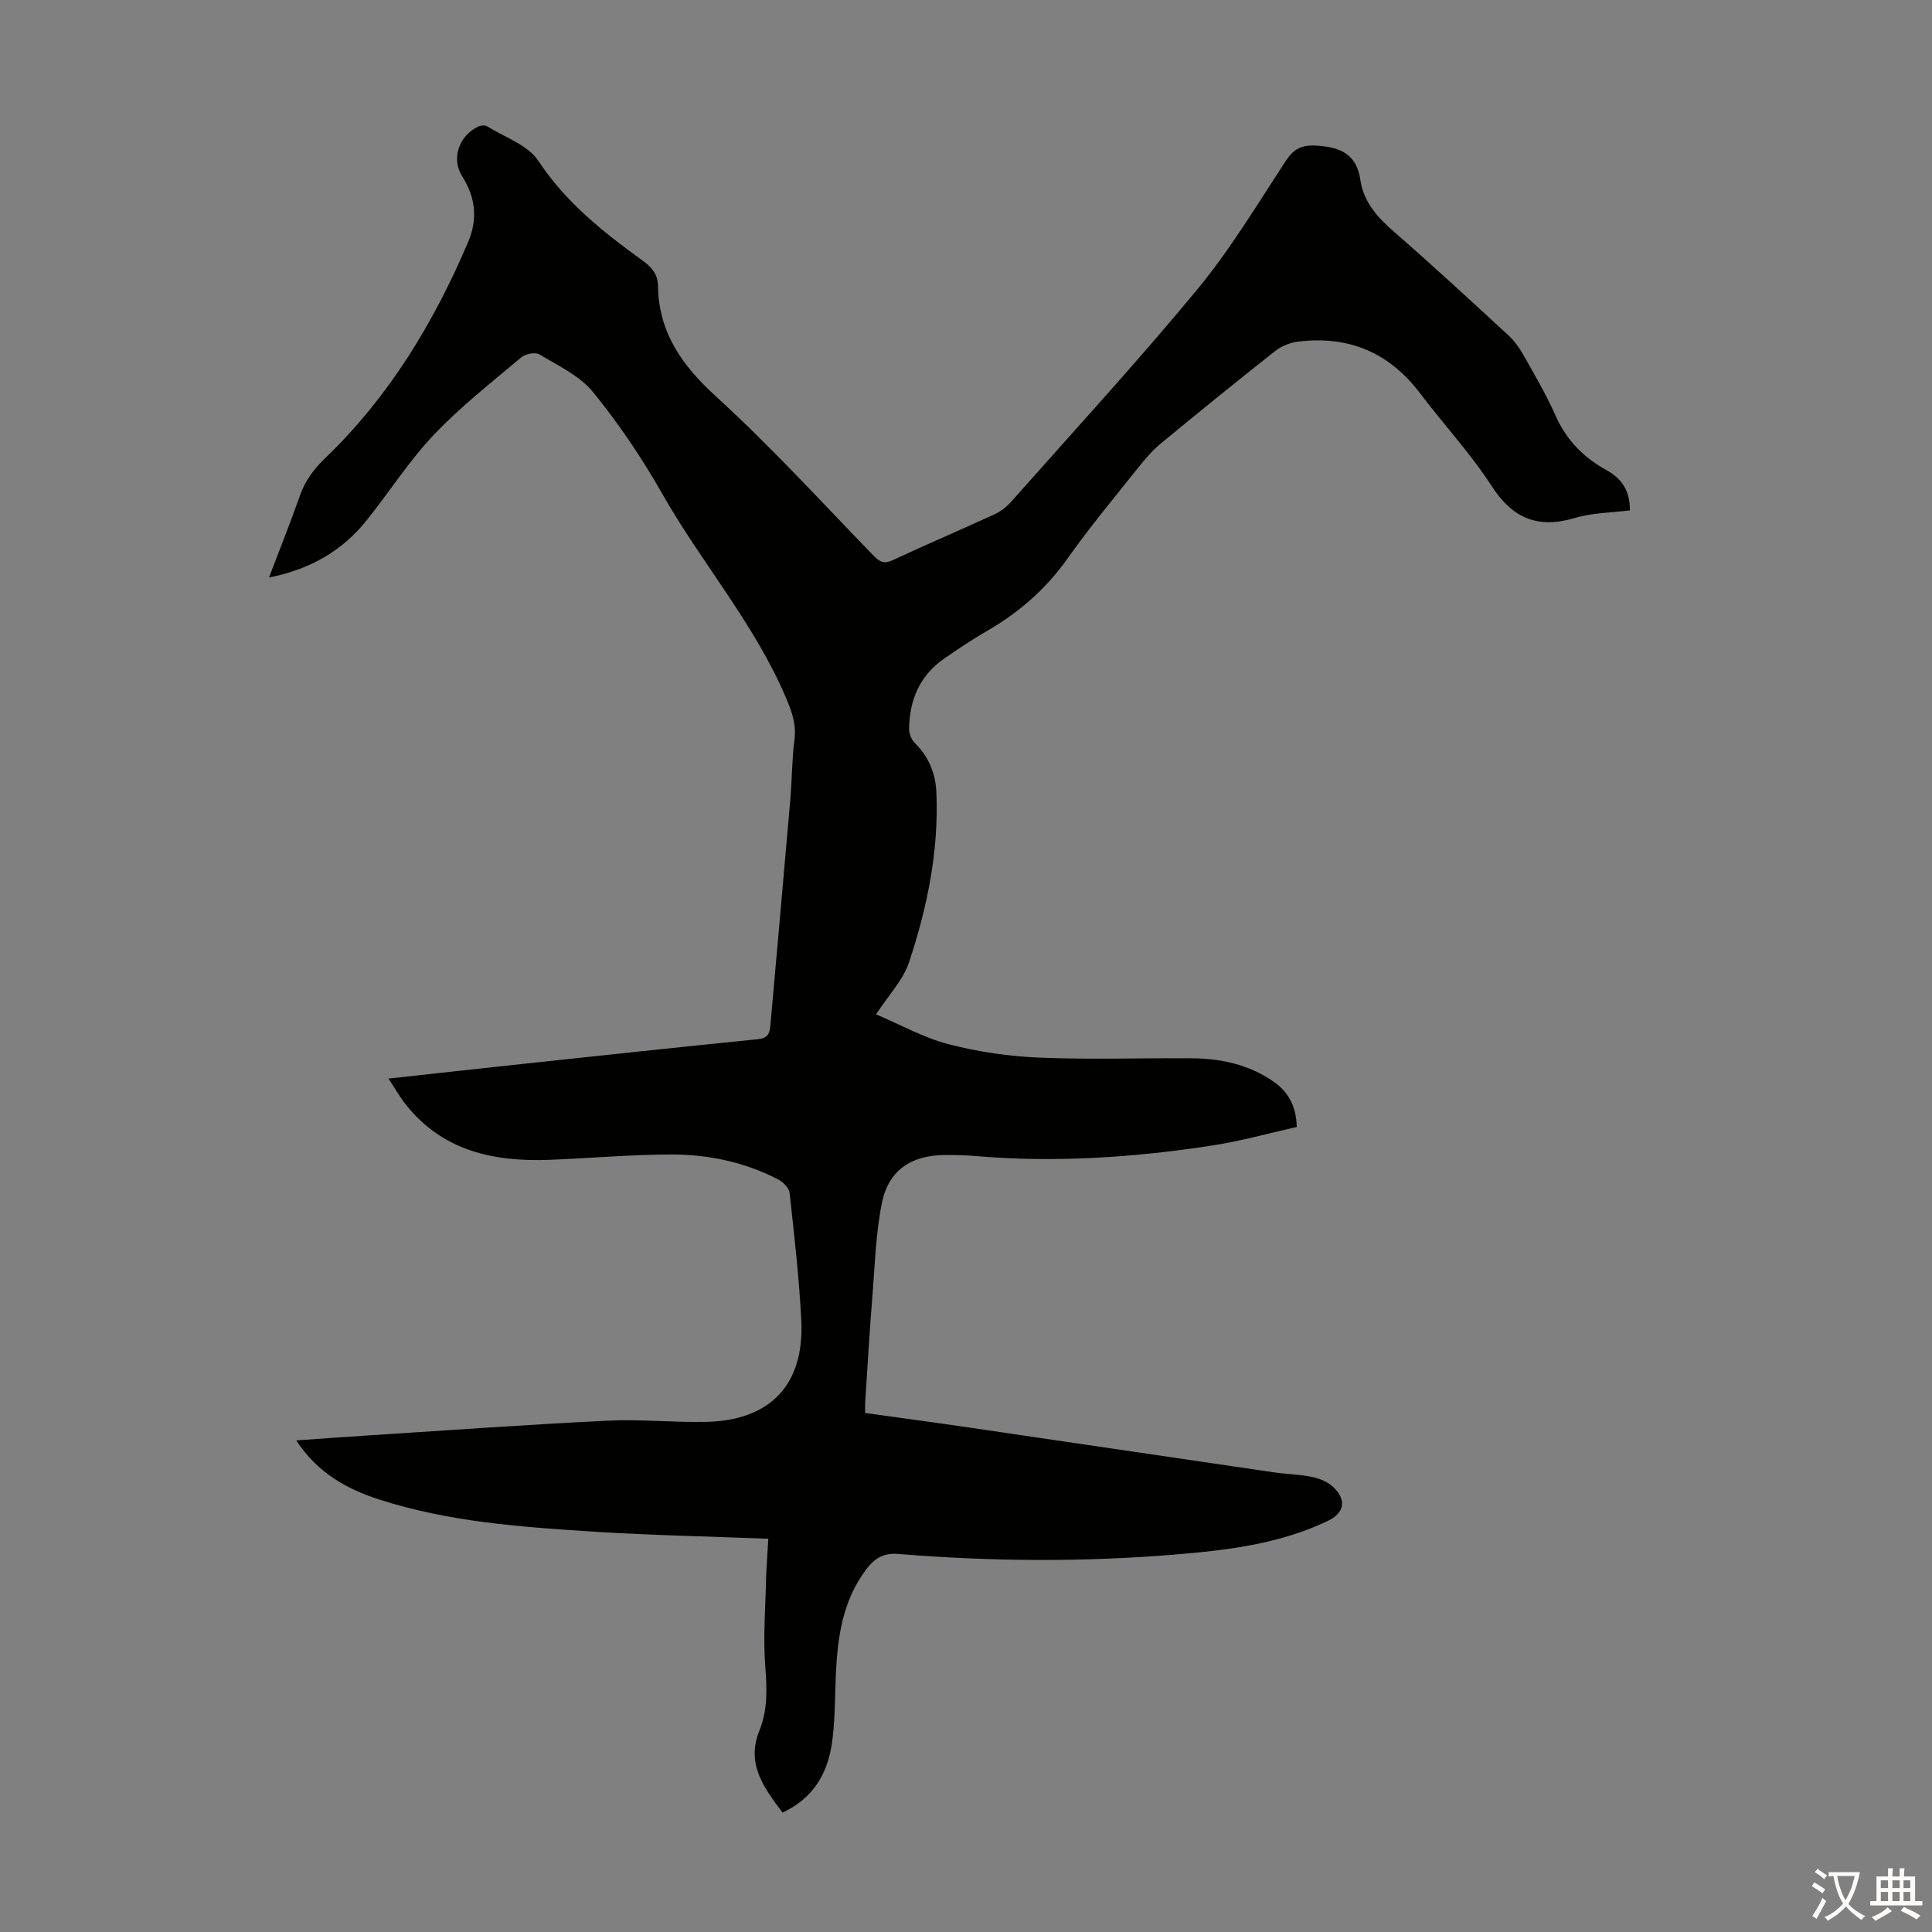 <svg enable-background="new 0 0 400 400" viewBox="0 0 400 400" xmlns="http://www.w3.org/2000/svg"><rect x="0" y="0" width="400" height="400" fill="#808080" stroke="none"/><path d="m159.07 318.58c-12.38-.48-24.23-.71-36.04-1.46-15.06-.96-30.16-2.01-44.66-6.71-6.68-2.17-12.68-5.53-17.04-12.19 5.51-.38 10.57-.76 15.63-1.08 16.3-1.04 32.59-2.22 48.9-3.01 6.8-.33 13.65.41 20.46.25 13.22-.32 20.23-7.75 19.58-20.98-.44-8.82-1.46-17.61-2.42-26.4-.11-1.02-1.32-2.26-2.34-2.79-6.98-3.64-14.57-5.21-22.34-5.19-8.37.03-16.73.79-25.11 1.11-11.53.43-22.07-1.84-29.71-11.49-1.22-1.55-2.2-3.29-3.55-5.33 8.96-.98 17.37-1.92 25.79-2.82 16.91-1.81 33.81-3.64 50.73-5.34 1.97-.2 2.4-1.15 2.54-2.76 1.38-15.6 2.79-31.2 4.13-46.8.36-4.12.33-8.29.86-12.39.41-3.17-.5-5.79-1.71-8.64-6.52-15.38-17.54-28.02-25.7-42.4-4.17-7.35-8.97-14.45-14.3-21-2.76-3.38-7.21-5.45-11.1-7.79-.85-.51-2.89-.11-3.75.62-6.16 5.19-12.56 10.2-18.09 16.02-5.13 5.4-9.19 11.81-13.87 17.66-5.06 6.34-11.67 10.19-20.27 11.9 2.26-5.94 4.45-11.38 6.39-16.92 1.1-3.14 2.88-5.52 5.31-7.86 13.18-12.68 22.46-28.04 29.56-44.75 1.93-4.55 1.57-9.1-1.22-13.46-2.37-3.7-.75-8.46 3.3-10.39.51-.24 1.38-.32 1.82-.04 3.65 2.28 8.44 3.86 10.61 7.15 5.72 8.67 13.51 14.81 21.67 20.72 1.83 1.33 3.07 2.77 3.1 5.18.14 9.69 5.01 16.5 12.09 22.96 11.39 10.38 21.81 21.83 32.56 32.9 1.28 1.31 2.17 1.75 3.96.91 6.99-3.26 14.09-6.28 21.09-9.5 1.27-.58 2.48-1.53 3.41-2.58 12.91-14.58 26.11-28.93 38.52-43.94 6.81-8.24 12.39-17.53 18.26-26.51 1.74-2.66 3.37-3.51 6.65-3.28 4.96.35 8.11 1.87 8.89 7.14.67 4.54 3.53 7.7 6.93 10.66 8.02 6.98 15.83 14.21 23.65 21.41 1.2 1.11 2.24 2.49 3.05 3.92 2.36 4.19 4.82 8.35 6.76 12.73 2.24 5.06 5.78 8.68 10.51 11.29 3.09 1.7 4.92 4.15 4.89 8.36-3.75.48-7.72.47-11.36 1.56-7.7 2.3-12.91.13-17.3-6.66-4.36-6.74-9.91-12.69-14.76-19.12-6.38-8.45-14.79-12-25.21-10.73-1.67.2-3.49.91-4.8 1.95-8 6.3-15.9 12.73-23.76 19.21-1.7 1.41-3.17 3.14-4.56 4.88-4.95 6.22-10.05 12.33-14.63 18.81-4.5 6.36-10.1 11.25-16.79 15.1-3 1.73-5.88 3.67-8.74 5.64-5.13 3.53-7.27 8.64-7.32 14.68-.01.97.52 2.19 1.22 2.88 2.89 2.84 4.26 6.34 4.43 10.23.51 12.12-1.9 23.85-5.7 35.23-1.2 3.59-4.13 6.6-6.79 10.68 5.1 2.16 9.89 4.86 15.04 6.19 6.11 1.58 12.51 2.51 18.82 2.77 10.5.44 21.02.06 31.54.14 6.03.04 11.79 1.3 16.84 4.79 3.02 2.09 4.75 4.97 4.86 9.43-5.74 1.28-11.52 2.91-17.42 3.82-16.29 2.51-32.68 3.61-49.16 2.19-2.11-.18-4.25-.22-6.37-.2-6.84.05-11.55 3.13-12.92 9.82-1.29 6.3-1.46 12.83-1.98 19.27-.59 7.34-1.02 14.7-1.5 22.05-.04.65-.01 1.31-.01 2.26 7.45 1.04 14.85 2.03 22.23 3.12 20.8 3.04 41.59 6.13 62.38 9.17 2.65.39 5.37.41 7.99.97 1.56.33 3.28 1.05 4.39 2.14 2.76 2.7 2.2 5.33-1.24 6.97-10.1 4.81-20.96 6.07-31.92 6.97-19 1.55-38 1.4-56.98-.15-2.96-.24-4.79.82-6.5 3.03-5.06 6.57-6.07 14.26-6.43 22.17-.21 4.8-.12 9.65-.86 14.37-.96 6.1-3.96 11.11-10.17 13.98-3.81-5.11-7.6-10.04-4.78-17 1.72-4.25 1.57-8.59 1.22-13.15-.48-6.2.04-12.48.17-18.72.1-2.43.29-4.87.45-7.83z" fill="#010100"/><g fill="#fcfbfa"><path d="m377.9 391.2c-.2.3-.4.5-.6.8-.7-.6-1.4-1-2.2-1.5.2-.3.4-.5.5-.8.6.4 1.4.8 2.3 1.5zm-1.8 6.1c-.2-.2-.5-.4-.9-.6.4-.6.8-1.2 1.2-1.9s.7-1.3.9-1.9c.3.3.5.5.8.7-.7 1.3-1.4 2.6-2 3.7zm2.2-9c-.3.3-.5.5-.6.8-.6-.6-1.3-1.1-2-1.5.3-.3.5-.5.6-.7.6.5 1.3.9 2 1.4zm.3.2v-.9h2 4.5c-.3 1.3-.6 2.5-1 3.6s-.9 2.1-1.4 3c.4.5 1 1 1.6 1.4s1.2.8 1.9 1.1c-.3.2-.5.4-.8.8-.4-.3-1-.7-1.6-1.2s-1.2-1.1-1.6-1.6c-.5.6-1.1 1.1-1.7 1.6s-1.4.9-2.1 1.4c-.1-.3-.3-.5-.7-.8.6-.2 1.2-.5 1.9-1s1.4-1.1 2-1.8c-.5-.8-.9-1.6-1.2-2.5s-.6-2-.8-3.2c-.4.1-.7.1-1 .1zm2.5 2.7c.3 1 .7 1.7 1 2.2.3-.5.6-1.1 1-2s.6-1.9.9-3h-3.2-.4c.1.9.3 1.8.7 2.8z"/><path d="m396.5 388.5v1.5 3.6h1.5v.9c-.4 0-1 0-1.7 0h-7.9c-.5 0-.9 0-1.2 0v-.9h1.3v-3.5c0-.7 0-1.2 0-1.6h2.4c0-.8 0-1.4 0-1.7h1c0 .3-.1.8-.1 1.7h1.5c0-.8 0-1.4 0-1.7h1c0 .3-.1.9-.1 1.7zm-8.2 9.2c-.2-.3-.5-.5-.8-.8.8-.3 1.4-.6 1.9-.9s1-.7 1.4-1.1c.3.3.6.5.9.8-1.6 1-2.8 1.6-3.4 2zm2.6-6.8v-1.6h-1.5v1.6zm0 2.7v-1.9h-1.5v1.9zm2.4-2.7v-1.6h-1.5v1.6zm0 2.7v-1.9h-1.5v1.9zm.2 2 .7-.8c.4.2.9.5 1.6.8s1.3.7 1.8 1c-.3.3-.5.5-.8.8-.4-.3-1.5-1-3.3-1.8zm2-4.7v-1.6h-1.4v1.6zm0 2.7v-1.9h-1.4v1.9z"/></g></svg>